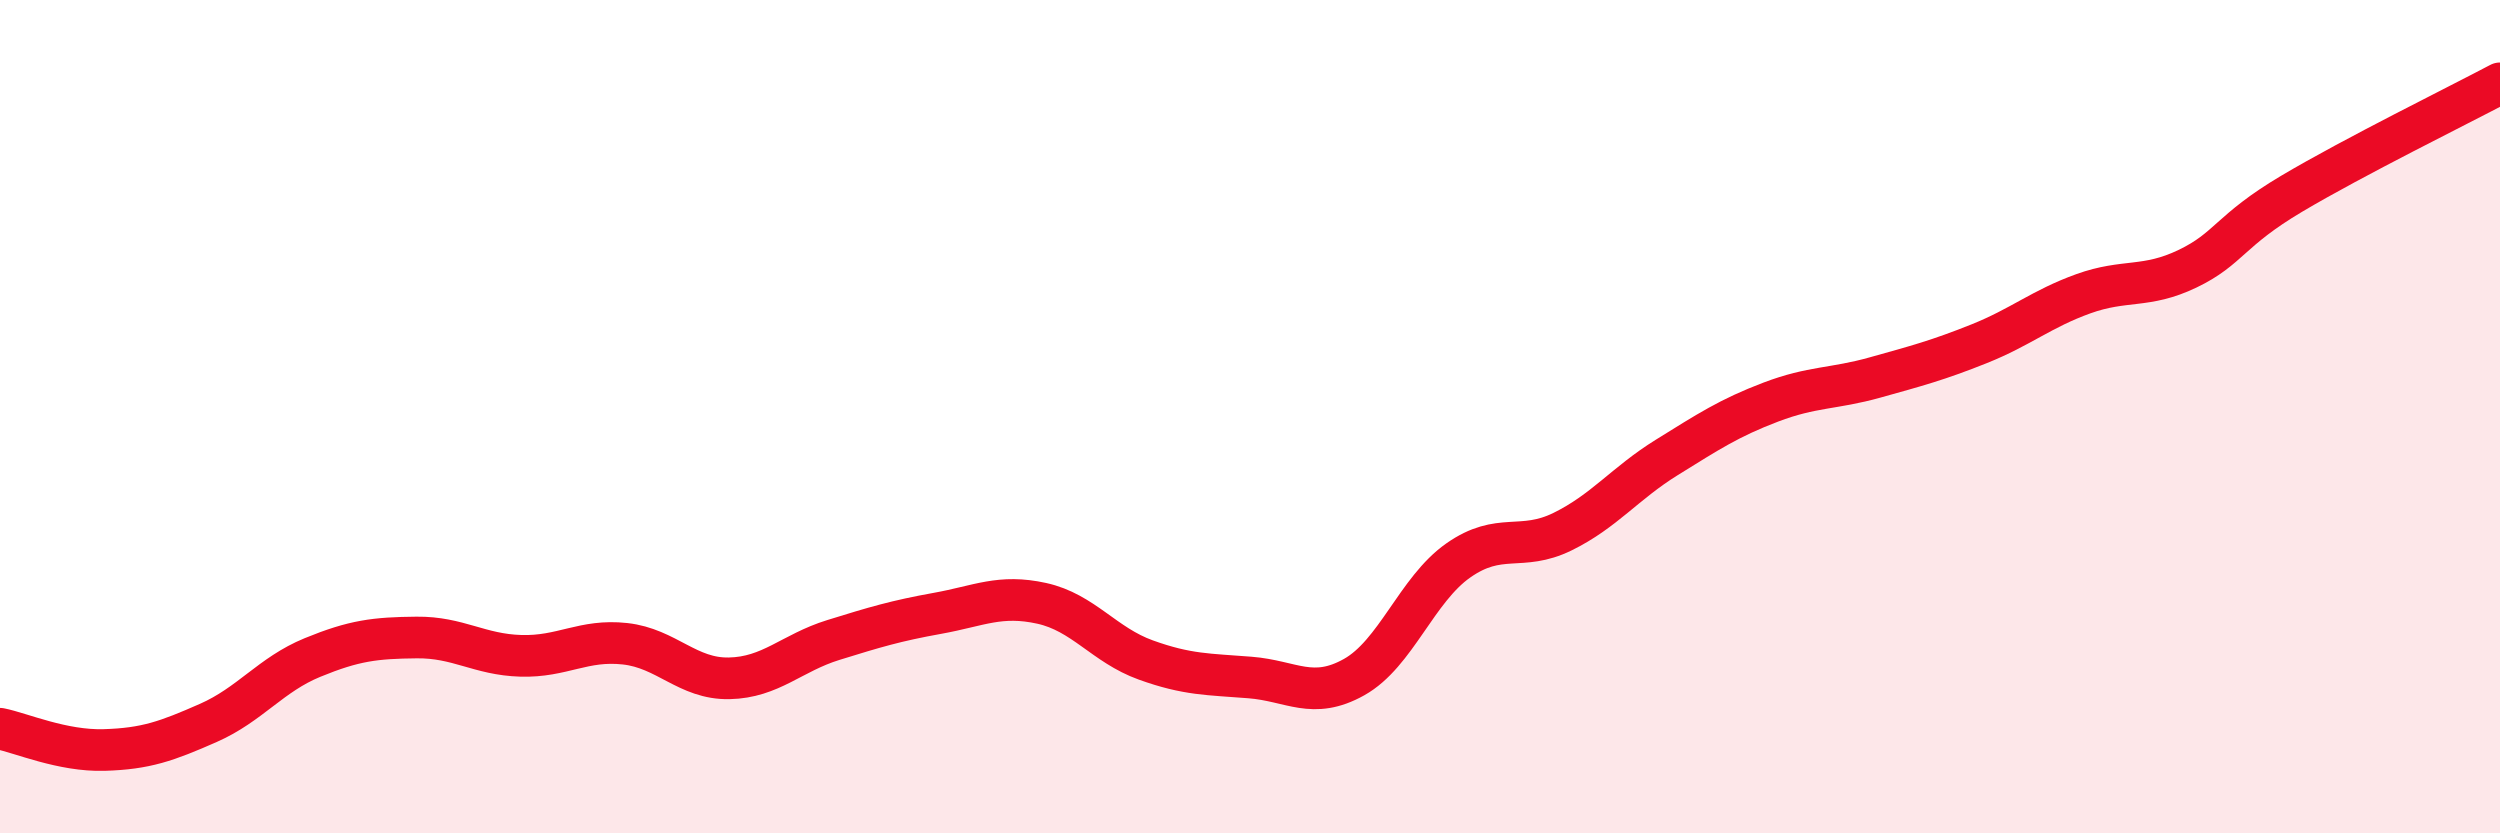 
    <svg width="60" height="20" viewBox="0 0 60 20" xmlns="http://www.w3.org/2000/svg">
      <path
        d="M 0,17.49 C 0.5,17.59 1.5,18.03 2.5,18 C 3.5,17.97 4,17.79 5,17.35 C 6,16.91 6.5,16.19 7.5,15.78 C 8.5,15.37 9,15.31 10,15.3 C 11,15.29 11.5,15.71 12.5,15.74 C 13.5,15.77 14,15.34 15,15.45 C 16,15.56 16.5,16.3 17.5,16.28 C 18.5,16.26 19,15.67 20,15.36 C 21,15.05 21.5,14.9 22.5,14.72 C 23.5,14.54 24,14.26 25,14.48 C 26,14.7 26.5,15.48 27.5,15.84 C 28.5,16.2 29,16.18 30,16.26 C 31,16.34 31.5,16.81 32.5,16.25 C 33.5,15.69 34,14.15 35,13.45 C 36,12.75 36.5,13.25 37.5,12.76 C 38.5,12.27 39,11.6 40,10.98 C 41,10.36 41.5,10.03 42.5,9.65 C 43.5,9.27 44,9.34 45,9.06 C 46,8.78 46.5,8.65 47.5,8.25 C 48.5,7.85 49,7.41 50,7.05 C 51,6.69 51.5,6.93 52.5,6.45 C 53.5,5.97 53.5,5.54 55,4.65 C 56.5,3.76 59,2.53 60,2L60 20L0 20Z"
        fill="#EB0A25"
        opacity="0.1"
        stroke-linecap="round"
        stroke-linejoin="round"
      />
      <path
        d="M 0,17.49 C 0.5,17.59 1.5,18.03 2.5,18 C 3.5,17.97 4,17.79 5,17.35 C 6,16.91 6.5,16.19 7.5,15.78 C 8.5,15.37 9,15.31 10,15.3 C 11,15.29 11.5,15.71 12.5,15.74 C 13.5,15.77 14,15.34 15,15.45 C 16,15.56 16.5,16.3 17.5,16.28 C 18.5,16.26 19,15.67 20,15.36 C 21,15.05 21.5,14.9 22.5,14.72 C 23.5,14.54 24,14.26 25,14.48 C 26,14.7 26.5,15.48 27.5,15.84 C 28.5,16.2 29,16.18 30,16.26 C 31,16.34 31.5,16.81 32.5,16.25 C 33.5,15.69 34,14.15 35,13.45 C 36,12.75 36.5,13.25 37.5,12.76 C 38.5,12.27 39,11.6 40,10.98 C 41,10.36 41.5,10.03 42.5,9.65 C 43.5,9.27 44,9.34 45,9.06 C 46,8.78 46.5,8.65 47.5,8.25 C 48.5,7.85 49,7.41 50,7.05 C 51,6.69 51.5,6.93 52.5,6.45 C 53.5,5.97 53.5,5.54 55,4.65 C 56.5,3.76 59,2.53 60,2"
        stroke="#EB0A25"
        stroke-width="1"
        fill="none"
        stroke-linecap="round"
        stroke-linejoin="round"
      />
    </svg>
  